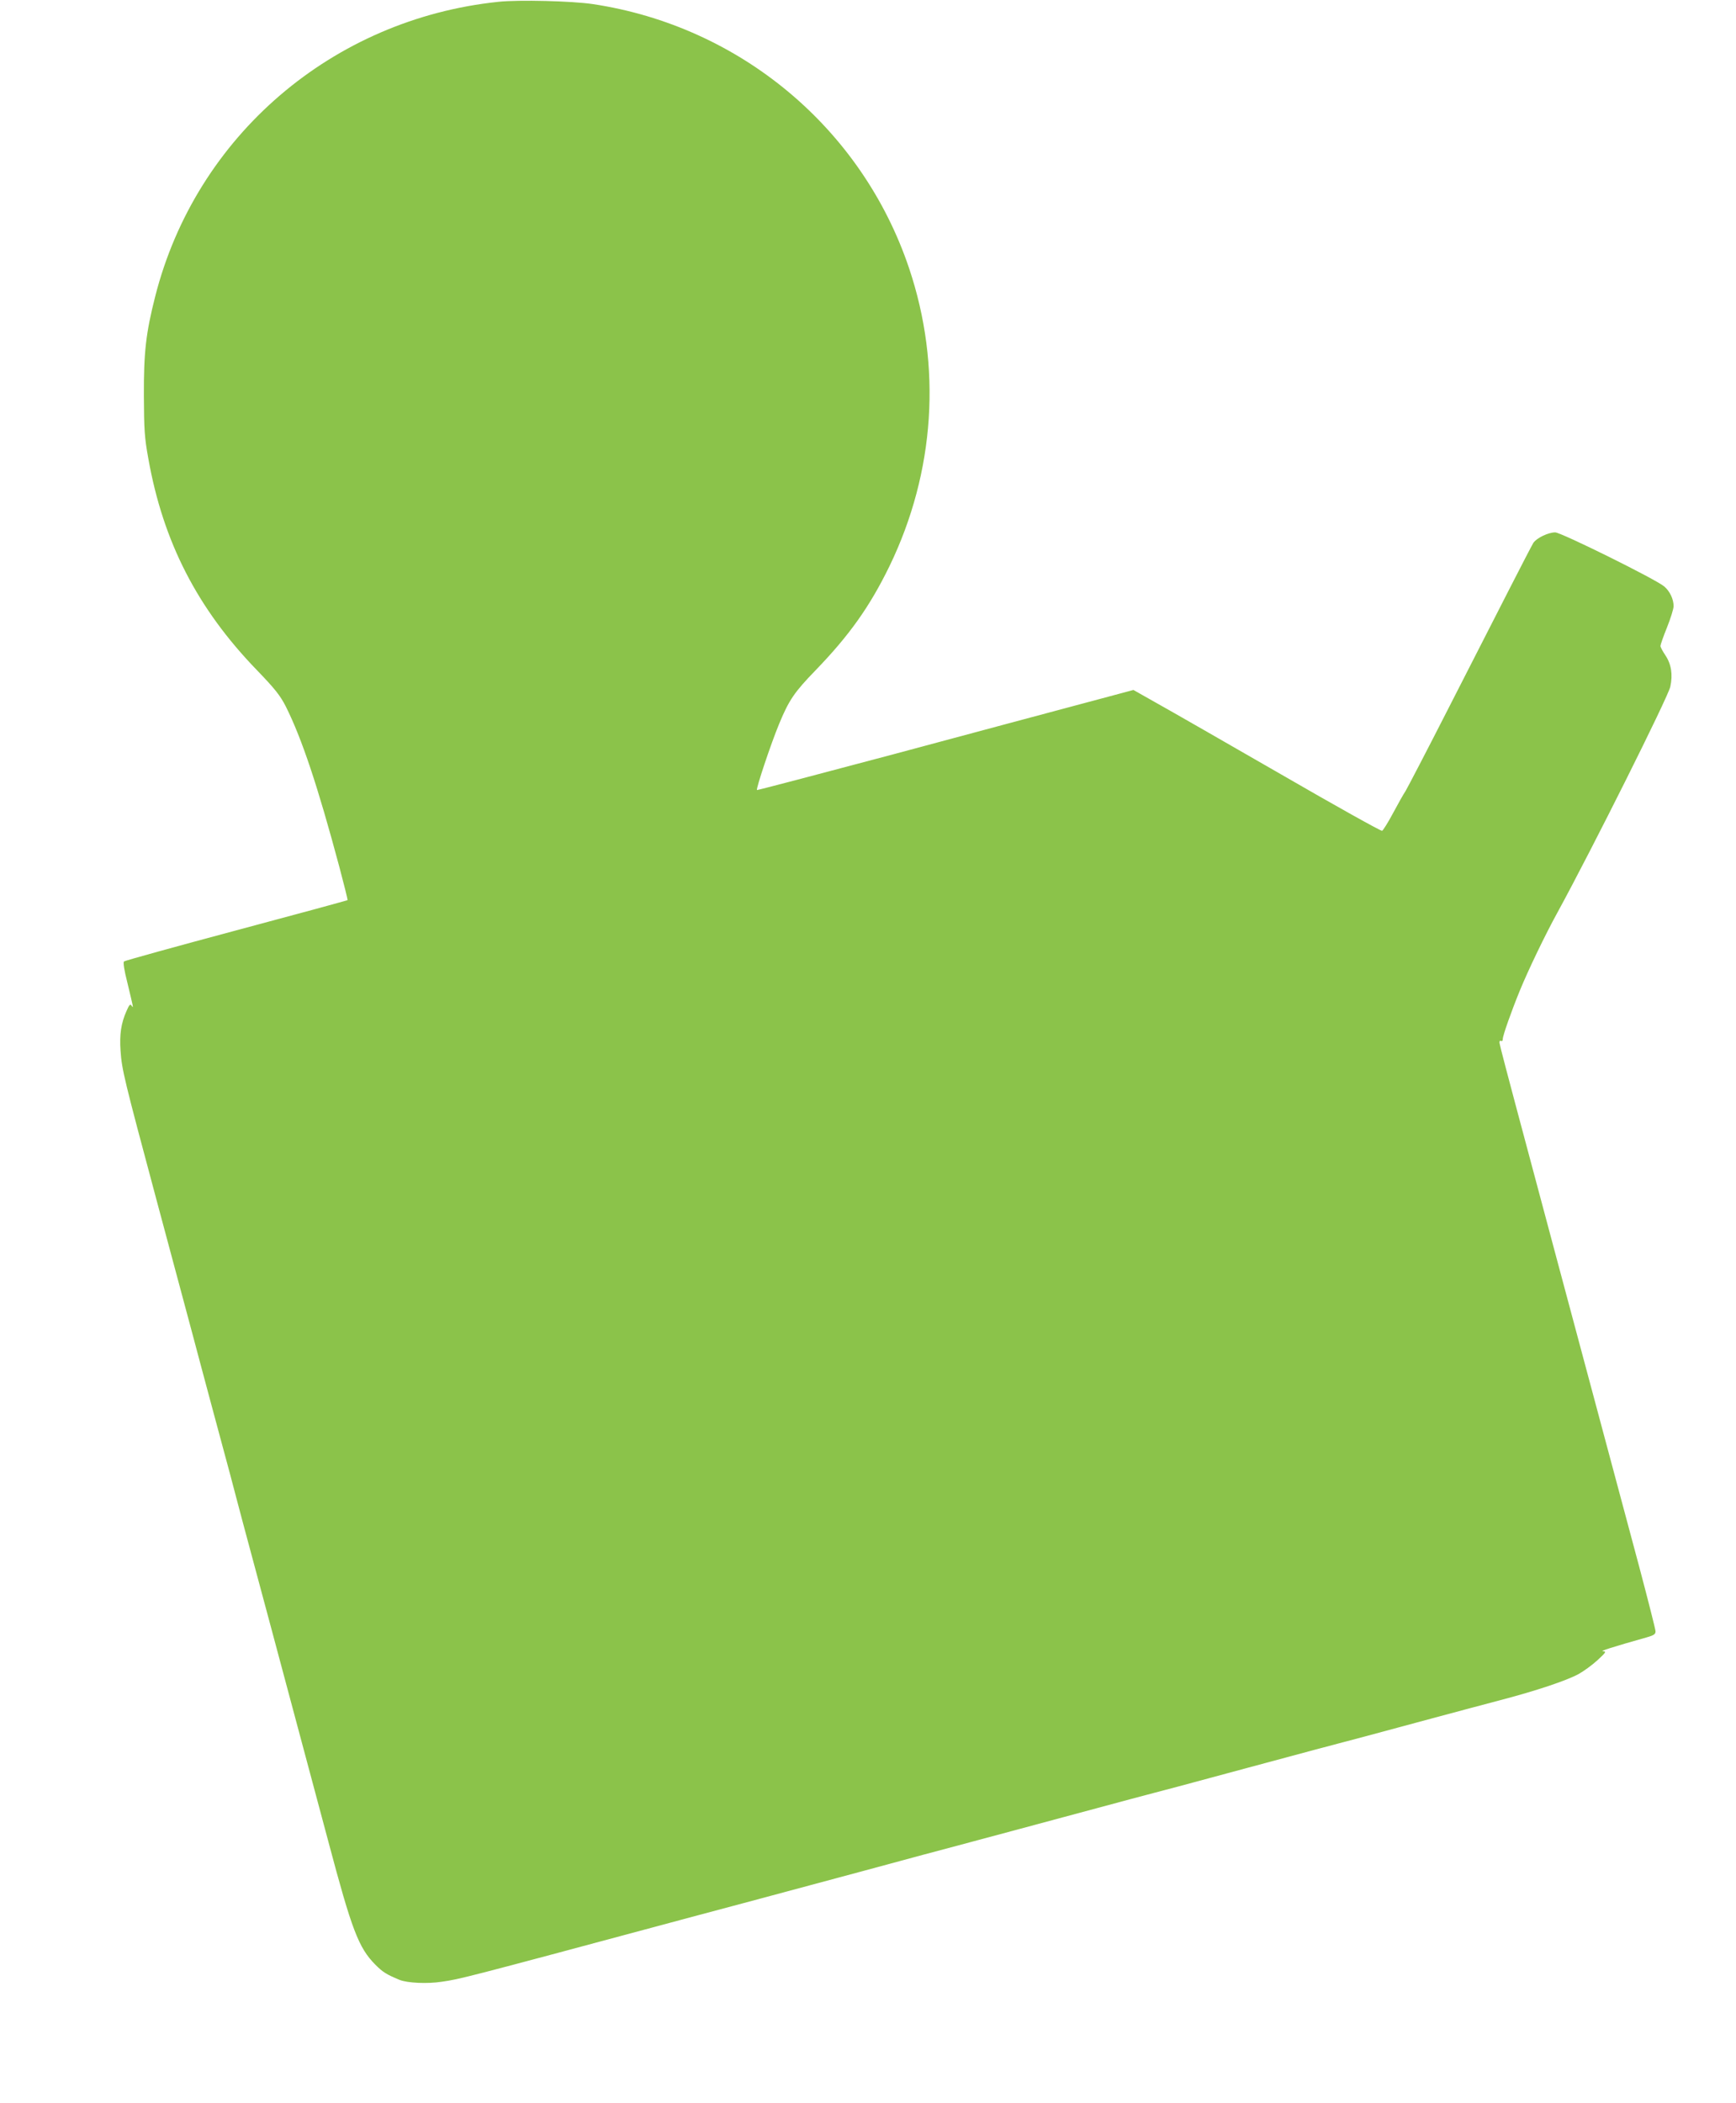 <?xml version="1.0" standalone="no"?>
<!DOCTYPE svg PUBLIC "-//W3C//DTD SVG 20010904//EN"
 "http://www.w3.org/TR/2001/REC-SVG-20010904/DTD/svg10.dtd">
<svg version="1.0" xmlns="http://www.w3.org/2000/svg"
 width="1057pt" height="1280pt" viewBox="0 0 1057 1280"
 preserveAspectRatio="xMidYMid meet">
<g transform="translate(0,1280) scale(0.1,-0.1)"
fill="#8bc34a" stroke="none">
<path d="M3035 12789 c-1011 -105 -1842 -817 -2090 -1793 -57 -224 -70 -341
-69 -606 1 -206 4 -253 27 -380 90 -507 298 -913 661 -1288 112 -116 142 -155
176 -221 98 -196 194 -483 326 -976 29 -109 52 -201 50 -203 -3 -2 -307 -85
-678 -184 -370 -99 -677 -184 -683 -189 -6 -6 1 -53 20 -127 39 -163 39 -160
26 -142 -8 12 -14 6 -30 -31 -34 -75 -44 -146 -37 -244 8 -116 21 -169 221
-915 92 -344 189 -706 216 -805 26 -99 80 -299 119 -445 39 -146 89 -331 111
-412 21 -82 57 -214 78 -295 22 -82 72 -267 111 -413 39 -146 89 -330 110
-410 21 -80 89 -332 150 -560 61 -228 129 -480 150 -560 142 -534 183 -643
285 -746 47 -47 67 -59 148 -93 48 -19 169 -25 258 -11 111 16 117 17 1524
395 110 29 252 67 315 84 191 51 317 85 730 196 217 59 518 140 670 180 151
40 394 106 540 145 146 39 331 89 413 111 81 21 213 57 295 78 81 22 266 72
412 111 146 39 331 89 413 111 81 21 213 57 295 78 81 22 266 72 412 111 146
39 342 92 435 116 209 55 392 116 466 156 31 17 82 54 115 84 53 49 56 54 34
55 -22 0 55 25 268 85 42 12 52 19 52 36 0 12 -45 188 -99 392 -871 3249 -851
3175 -851 3195 0 7 5 9 10 6 6 -3 10 2 10 12 0 21 52 168 104 295 50 122 153
337 229 475 211 386 673 1310 687 1374 16 74 6 137 -30 191 -16 24 -30 49 -30
57 0 7 18 59 40 113 22 55 40 113 40 129 0 43 -23 91 -57 120 -52 44 -628 329
-664 329 -42 0 -113 -34 -133 -64 -8 -13 -73 -138 -144 -277 -72 -140 -238
-466 -371 -726 -132 -259 -251 -487 -263 -507 -13 -19 -47 -80 -77 -136 -30
-56 -60 -104 -66 -106 -6 -3 -284 152 -616 344 -332 191 -670 385 -751 430
l-147 83 -318 -85 c-175 -47 -689 -184 -1142 -306 -454 -121 -828 -219 -832
-218 -8 4 84 280 135 403 60 145 93 193 221 325 207 214 331 389 451 635 277
572 320 1216 119 1813 -287 852 -1029 1472 -1925 1607 -127 19 -451 27 -575
14z"/>
</g>
</svg>
